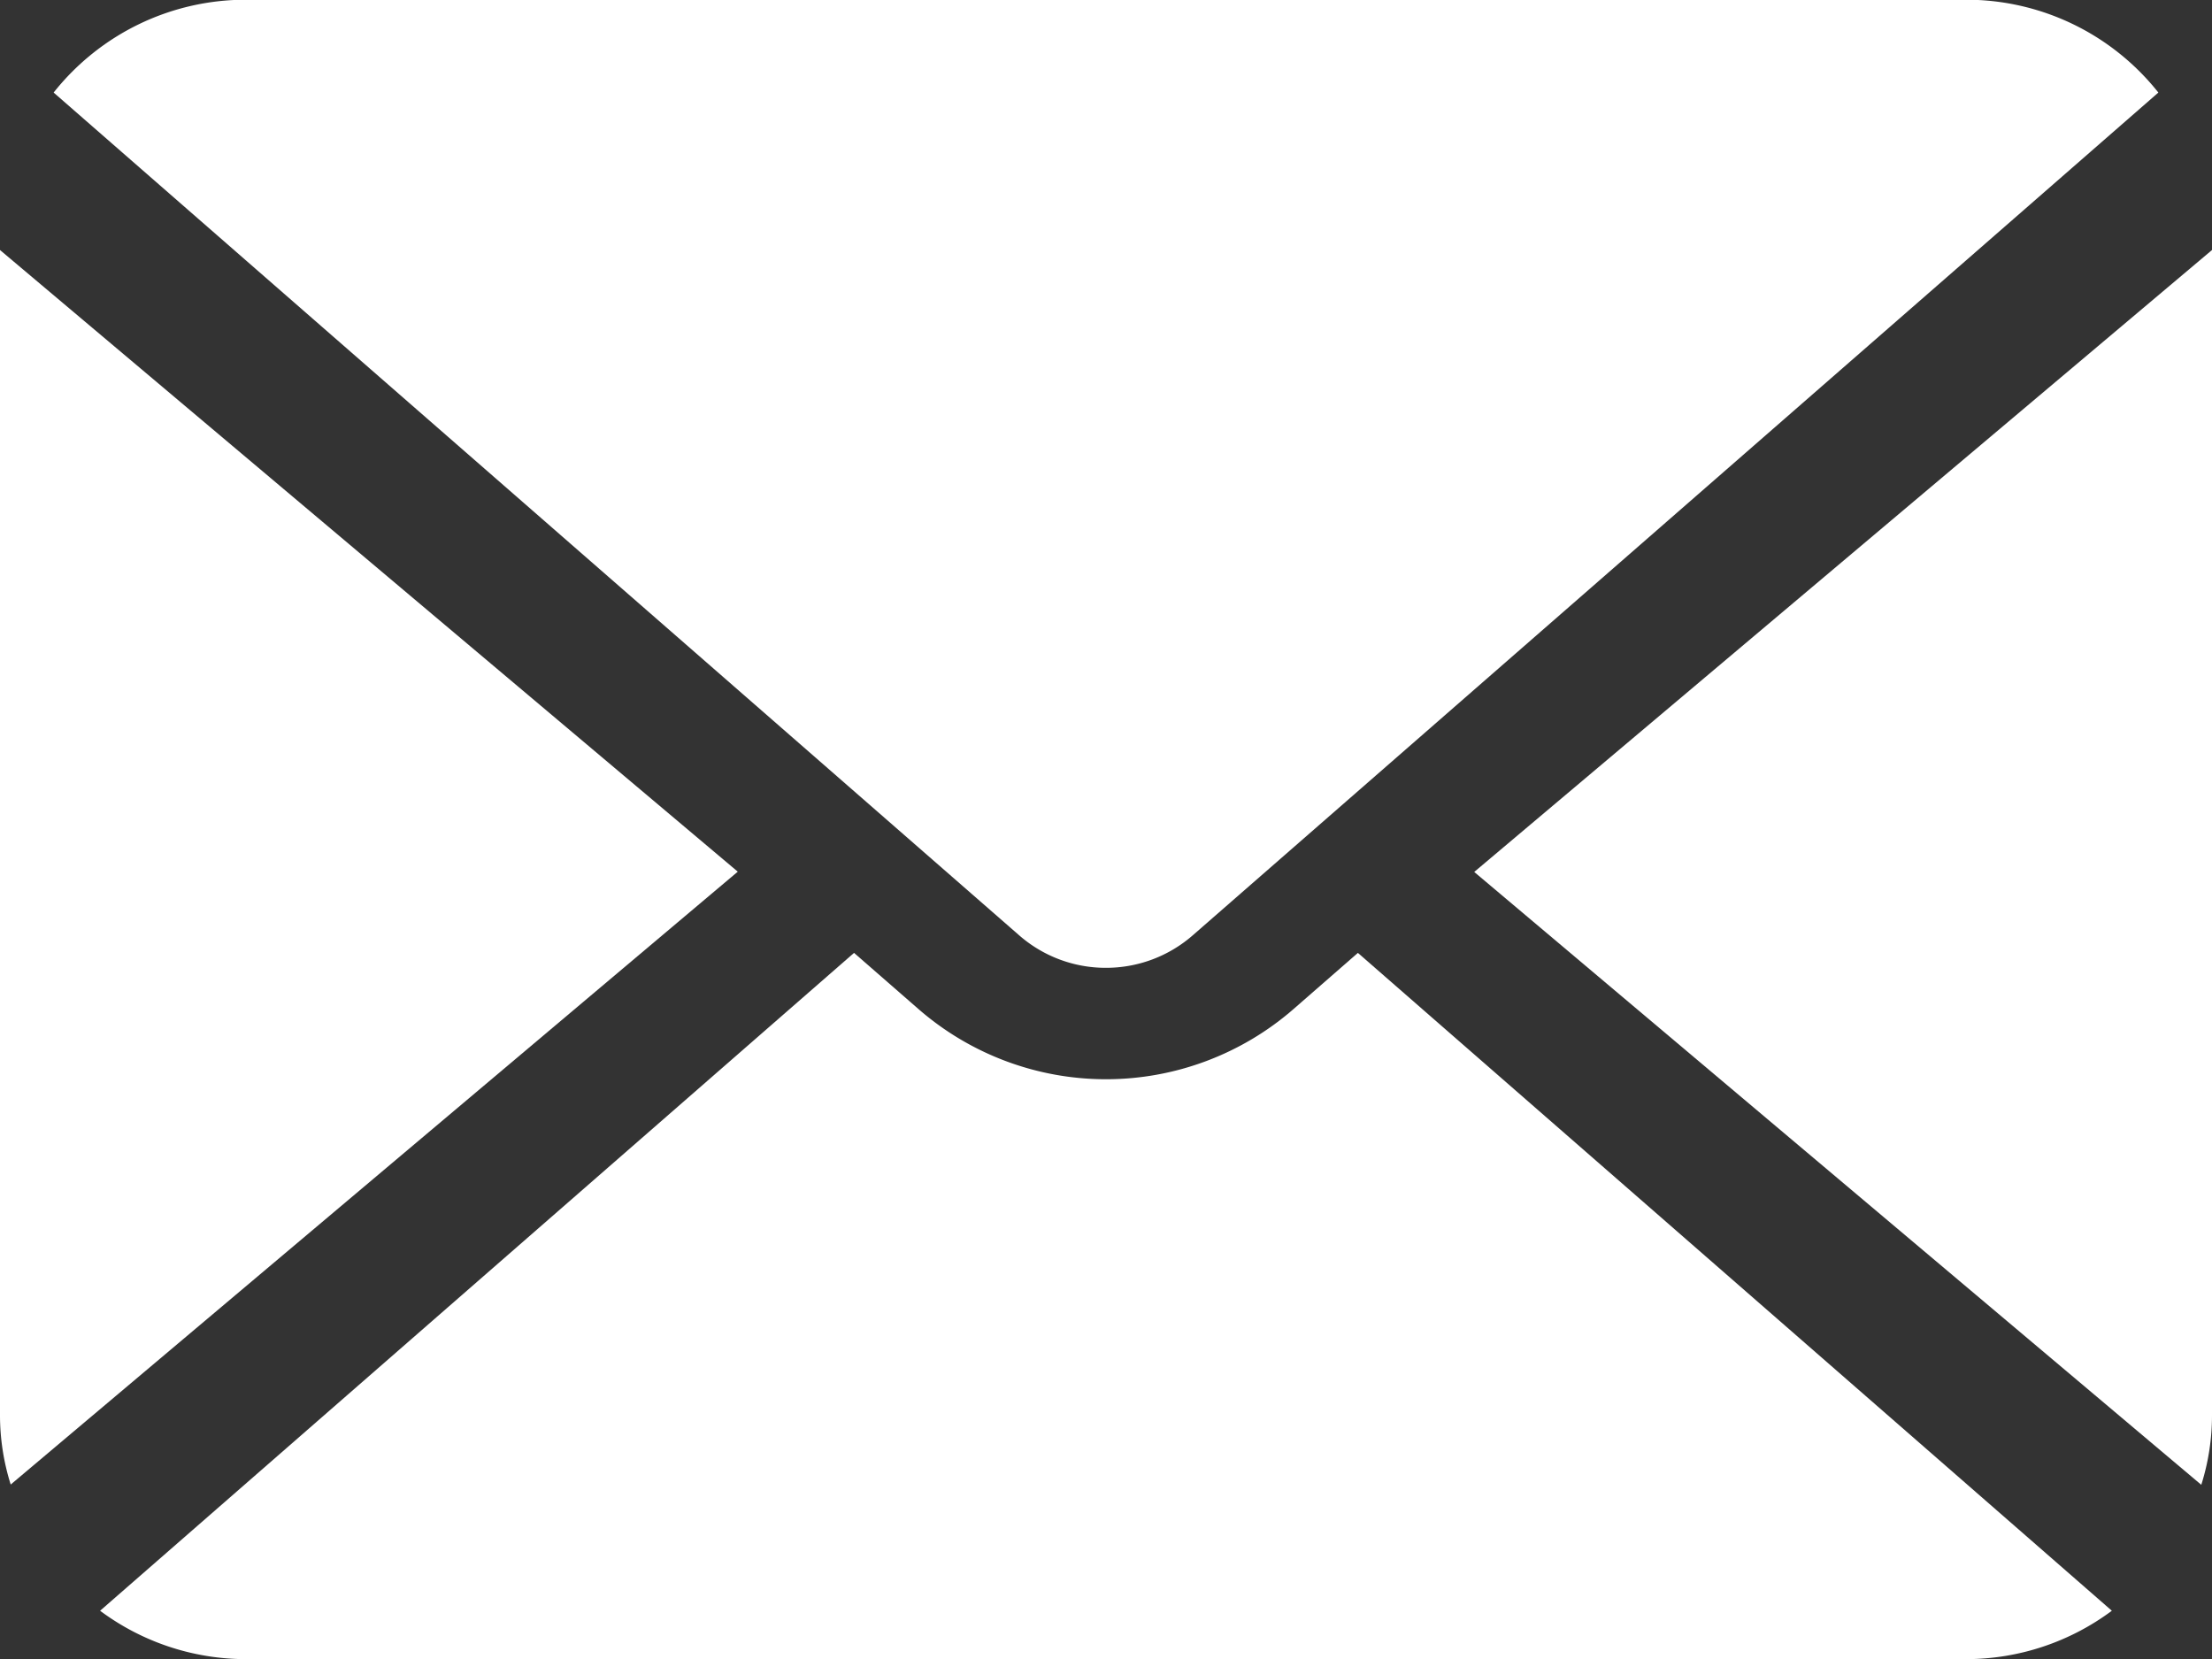 <svg xmlns="http://www.w3.org/2000/svg" width="32" height="24"><rect width="100%" height="100%" fill="#333333" stroke="none"/><g fill="#fff"><path data-name="パス 81275" d="M21.327 12.614l10.518 8.866a3.332 3.332 0 00.155-1V3.617z"/><path data-name="パス 81276" d="M16 14.001a1.906 1.906 0 001.257-.472l13.967-12.19a3.545 3.545 0 00-2.78-1.343H3.556a3.545 3.545 0 00-2.78 1.343L14.743 13.53a1.9 1.9 0 001.257.471z"/><path data-name="パス 81277" d="M0 3.617v16.859a3.334 3.334 0 00.155 1l10.518-8.866z"/><path data-name="パス 81278" d="M18.717 14.594a4.132 4.132 0 01-5.434 0l-.928-.809-10.907 9.517a3.534 3.534 0 002.109.7h24.886a3.534 3.534 0 002.108-.7l-10.907-9.517z"/></g></svg>